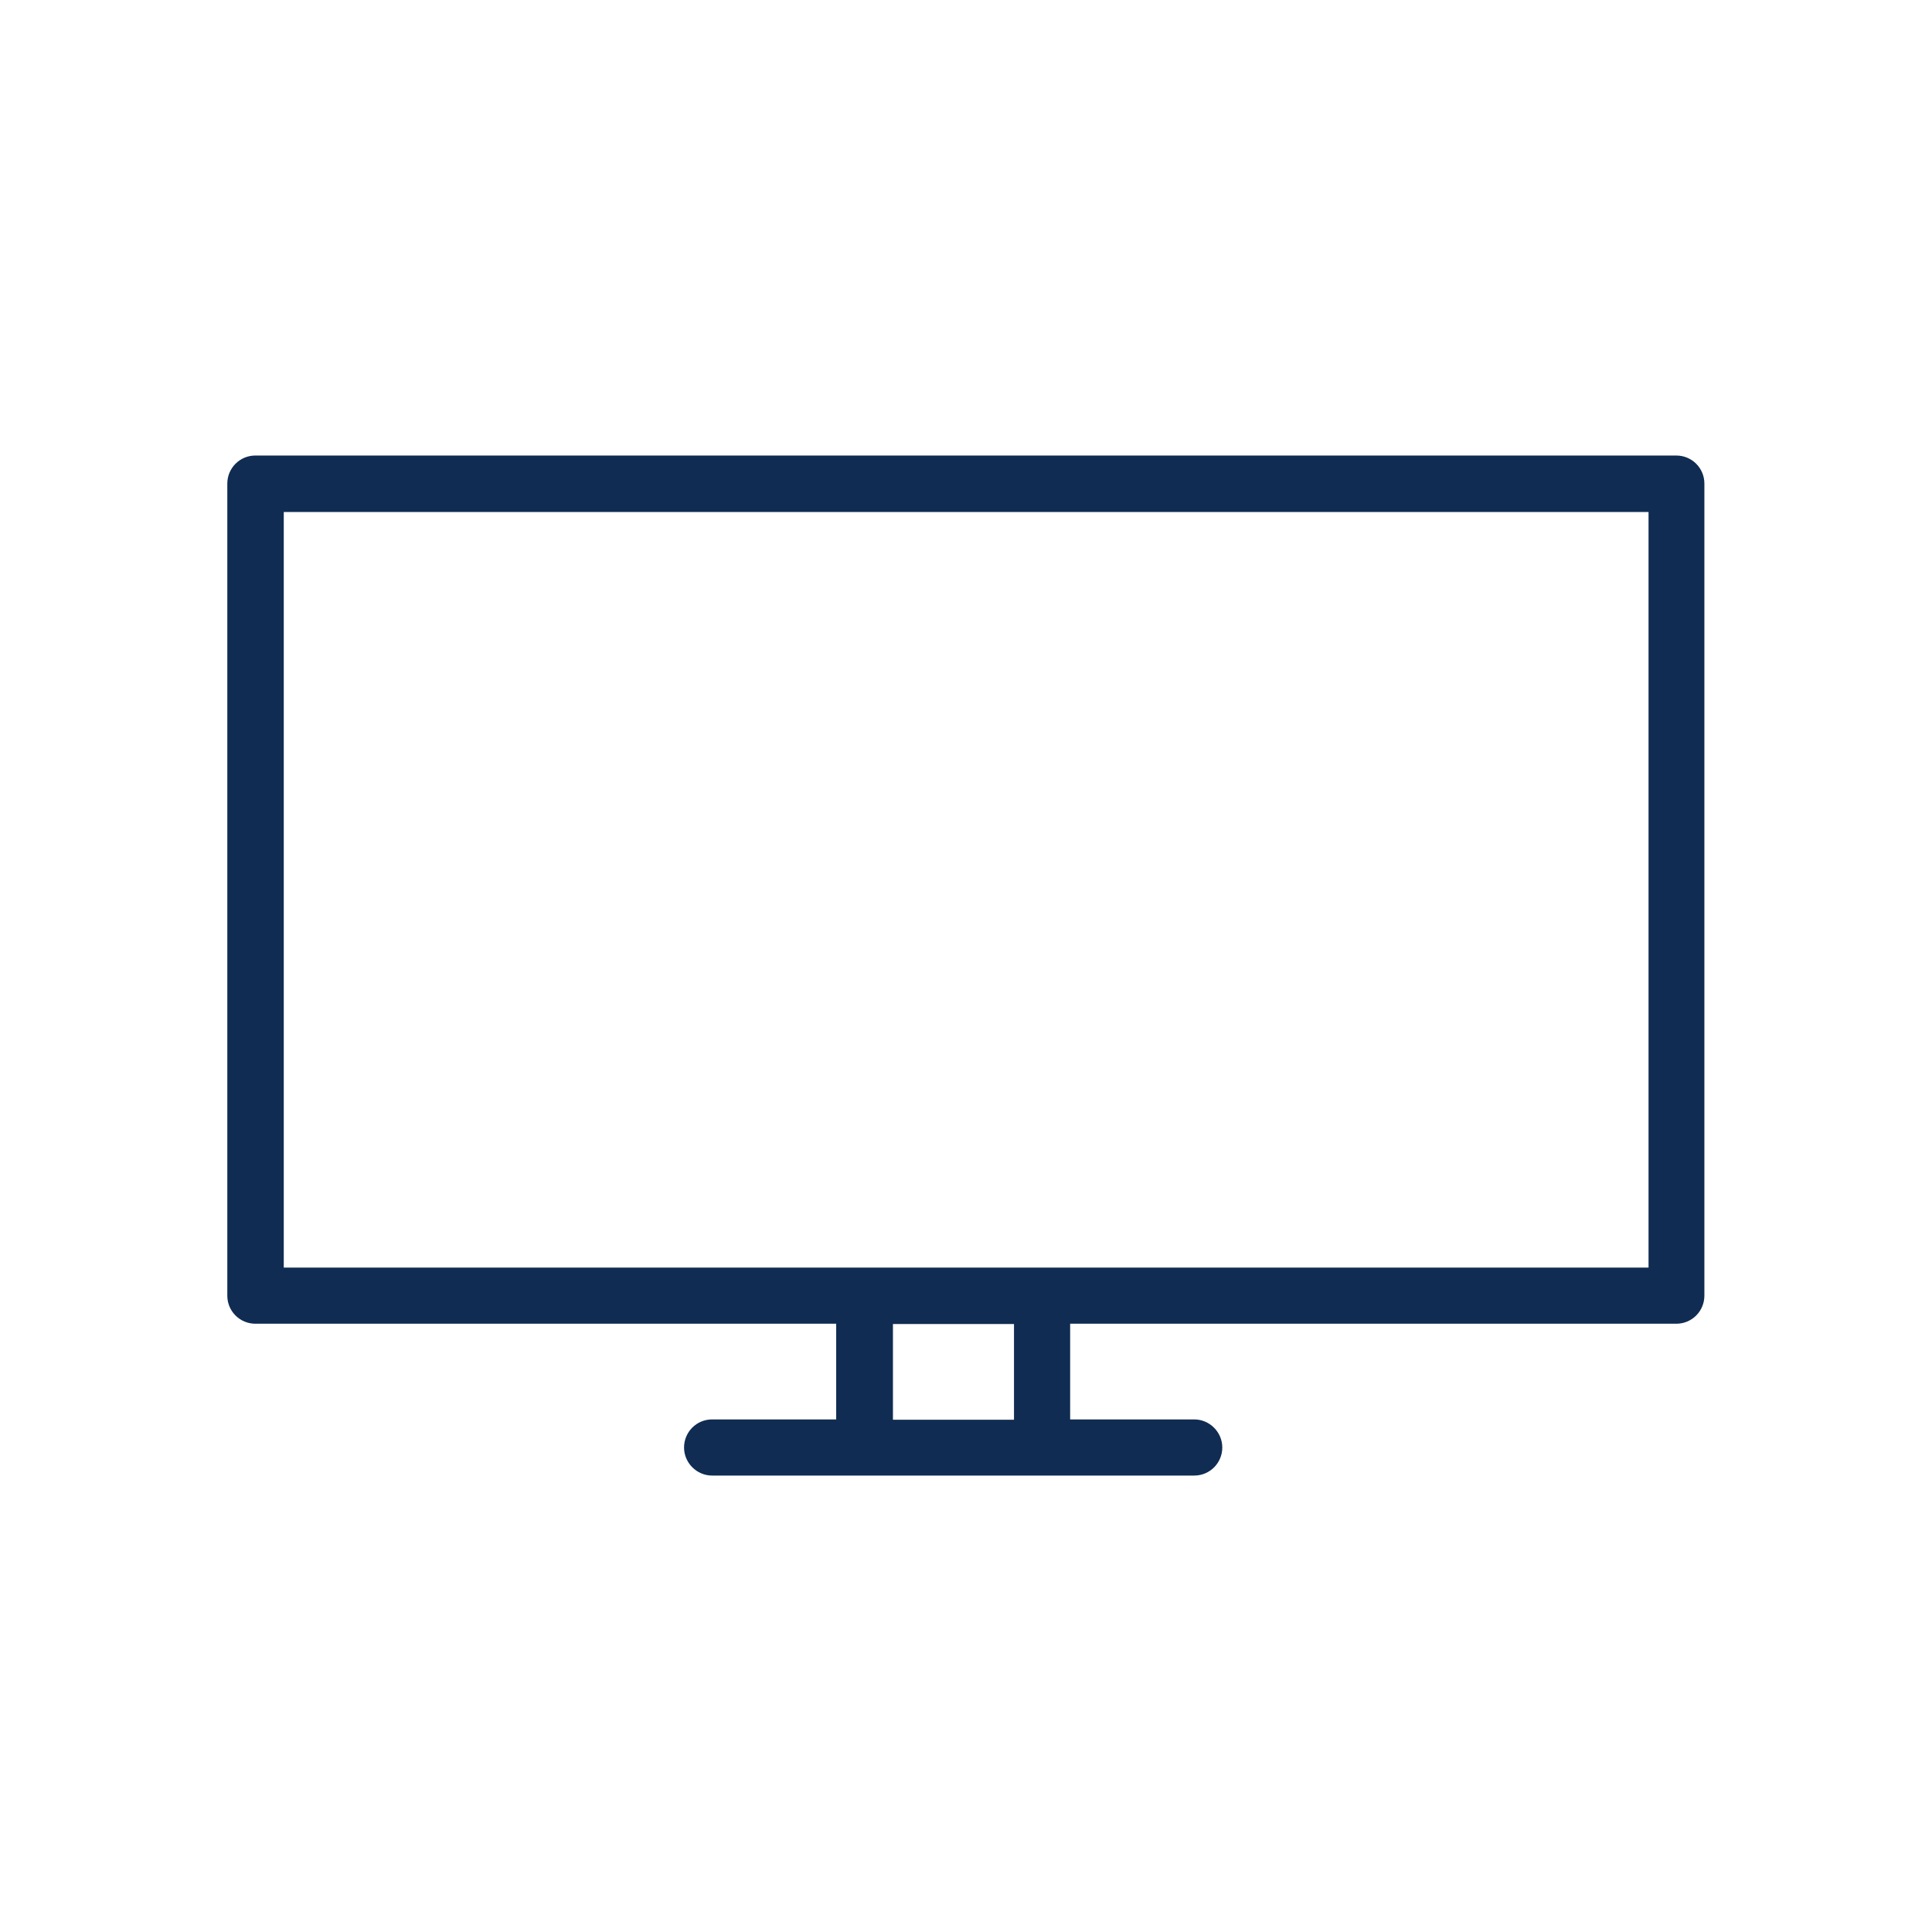<?xml version="1.0" encoding="UTF-8"?>
<svg id="Layer_1" data-name="Layer 1" xmlns="http://www.w3.org/2000/svg" width="64" height="64" viewBox="0 0 64 64">
  <defs>
    <style>
      .cls-1 {
        fill: #102c52;
      }
    </style>
  </defs>
  <path class="cls-1" d="M55.54,15.09H8.46c-.52,0-.93.42-.93.93v26.9c0,.52.42.93.93.93h19.24v3.17h-4.11c-.52,0-.93.42-.93.93s.42.93.93.93h15.97c.52,0,.93-.42.93-.93s-.42-.93-.93-.93h-4.11v-3.17h20.08c.52,0,.93-.42.93-.93v-26.9c0-.52-.42-.93-.93-.93,0,0,0,0,.01,0ZM33.59,47.03h-4.01v-3.17h4.01v3.17ZM54.61,41.99H9.4v-25.03h45.21v25.03Z"/>
</svg>